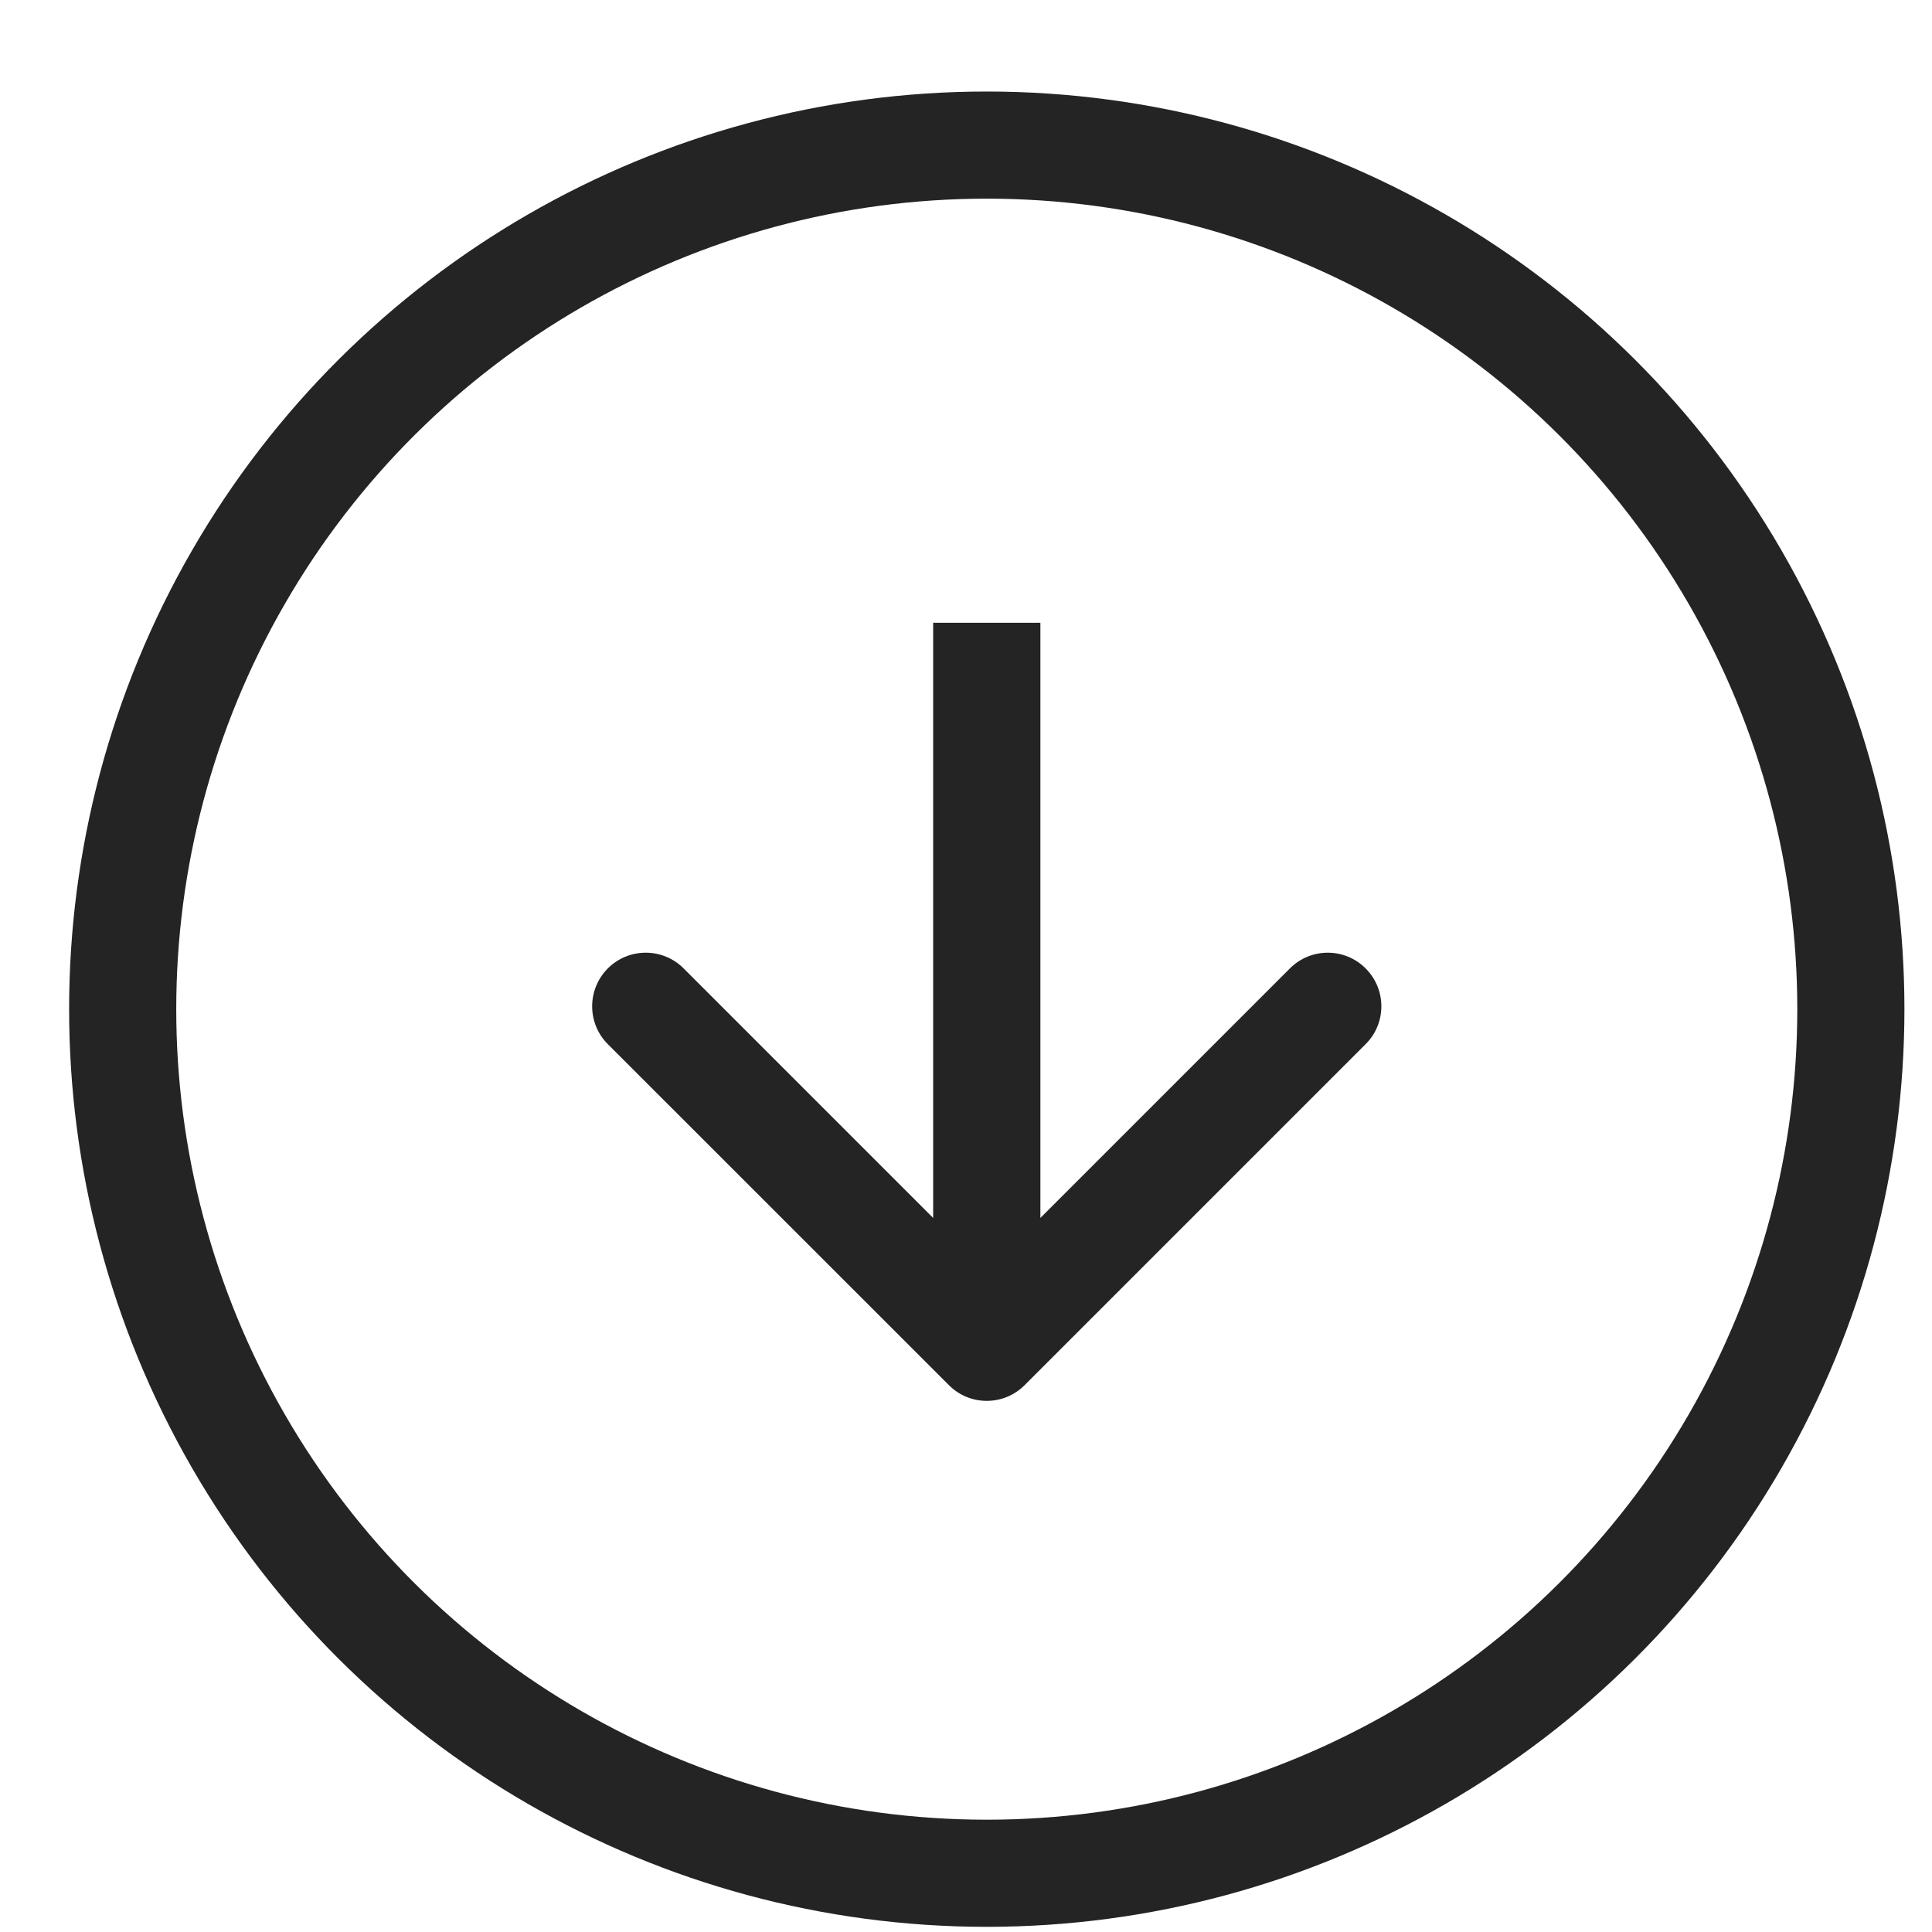 <?xml version="1.0" encoding="UTF-8"?> <svg xmlns="http://www.w3.org/2000/svg" width="20" height="20" viewBox="0 0 20 20" fill="none"><circle cx="10.215" cy="10.447" r="8.945" transform="rotate(90 10.215 10.447)" stroke="#242424" stroke-width="1.109"></circle><path d="M9.823 14.339C10.039 14.556 10.39 14.556 10.607 14.339L14.137 10.809C14.354 10.593 14.354 10.242 14.137 10.025C13.921 9.808 13.569 9.808 13.353 10.025L10.215 13.163L7.077 10.025C6.86 9.808 6.509 9.808 6.292 10.025C6.076 10.242 6.076 10.593 6.292 10.809L9.823 14.339ZM9.66 6.447L9.66 13.947L10.77 13.947L10.77 6.447L9.66 6.447Z" fill="#242424"></path></svg> 